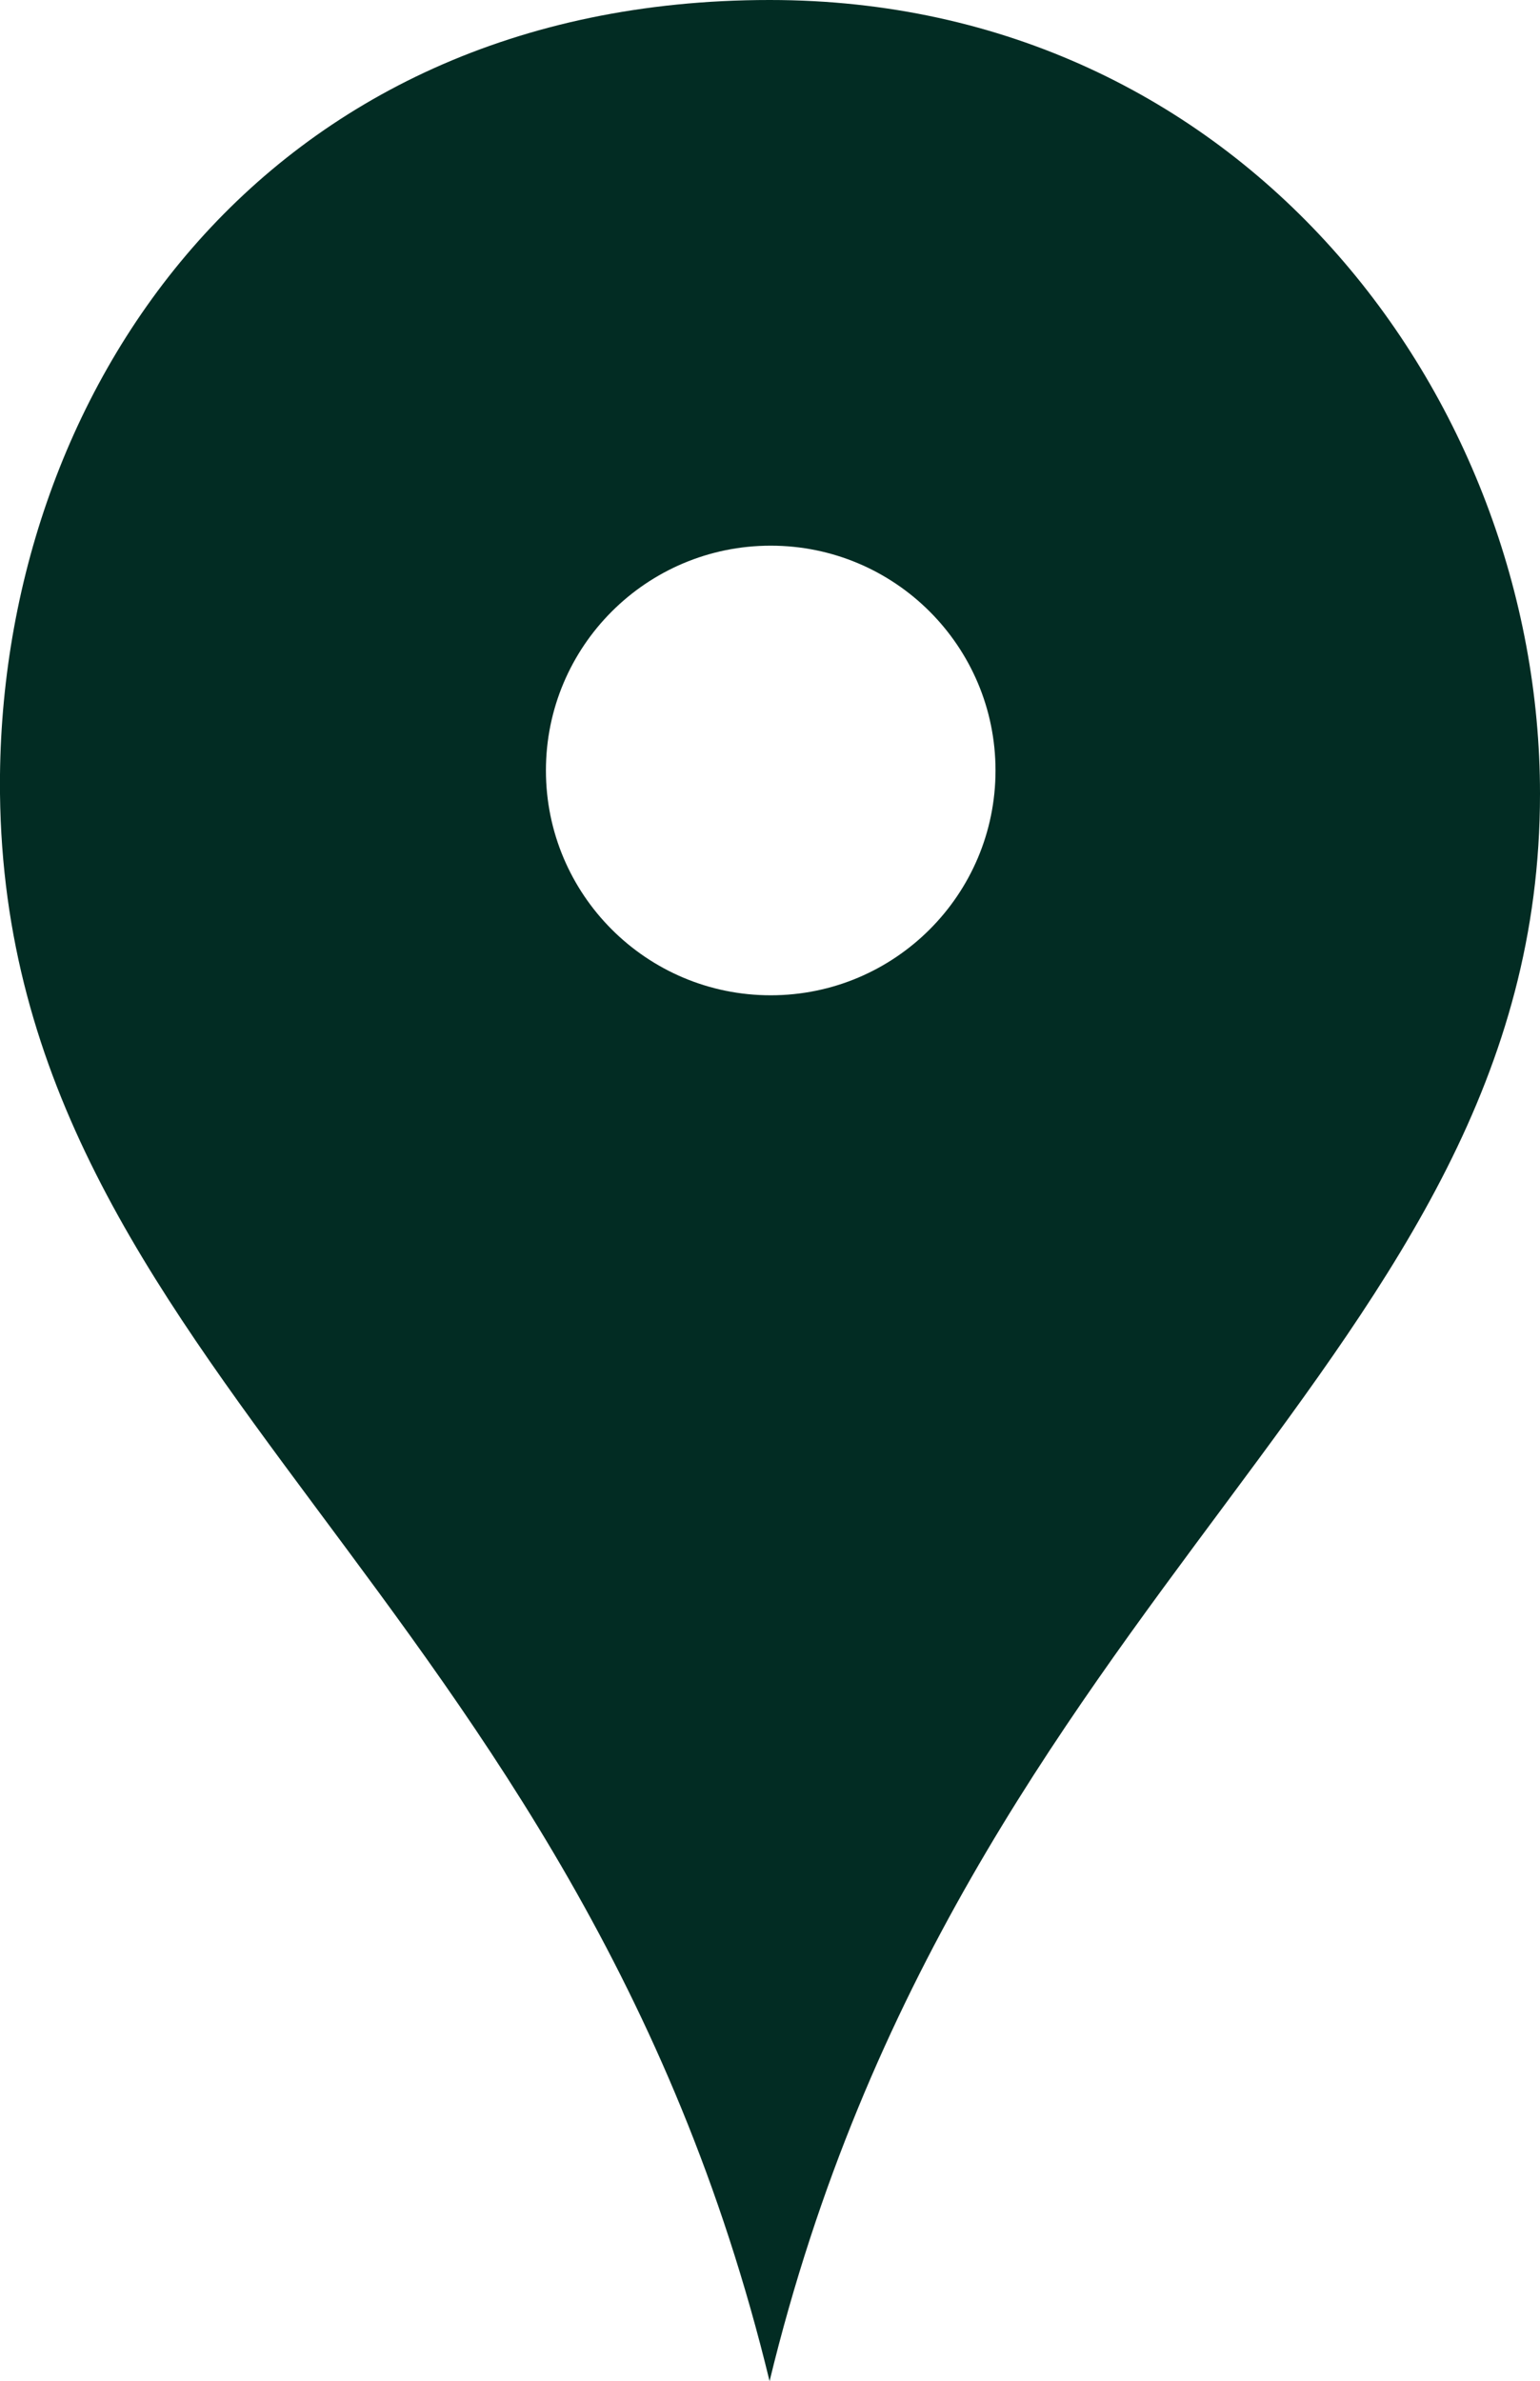 <?xml version="1.0" encoding="UTF-8"?> <svg xmlns="http://www.w3.org/2000/svg" id="_Слой_2" data-name="Слой 2" viewBox="0 0 53.71 83.03"><defs><style> .cls-1 { fill: #022c23; stroke-width: 0px; } </style></defs><g id="_Слой_1-2" data-name="Слой 1"><path class="cls-1" d="M26.84,0C9.08,0-.15,13.84,0,27.68c.22,20.14,20.13,27.68,26.84,55.36,6.72-27.68,26.87-35.65,26.87-55.36C53.71,13.84,43.29,0,26.85,0M26.88,19.03c4.33,0,7.84,3.51,7.84,7.84s-3.51,7.84-7.84,7.84-7.84-3.51-7.84-7.84,3.51-7.84,7.84-7.84"></path></g></svg> 